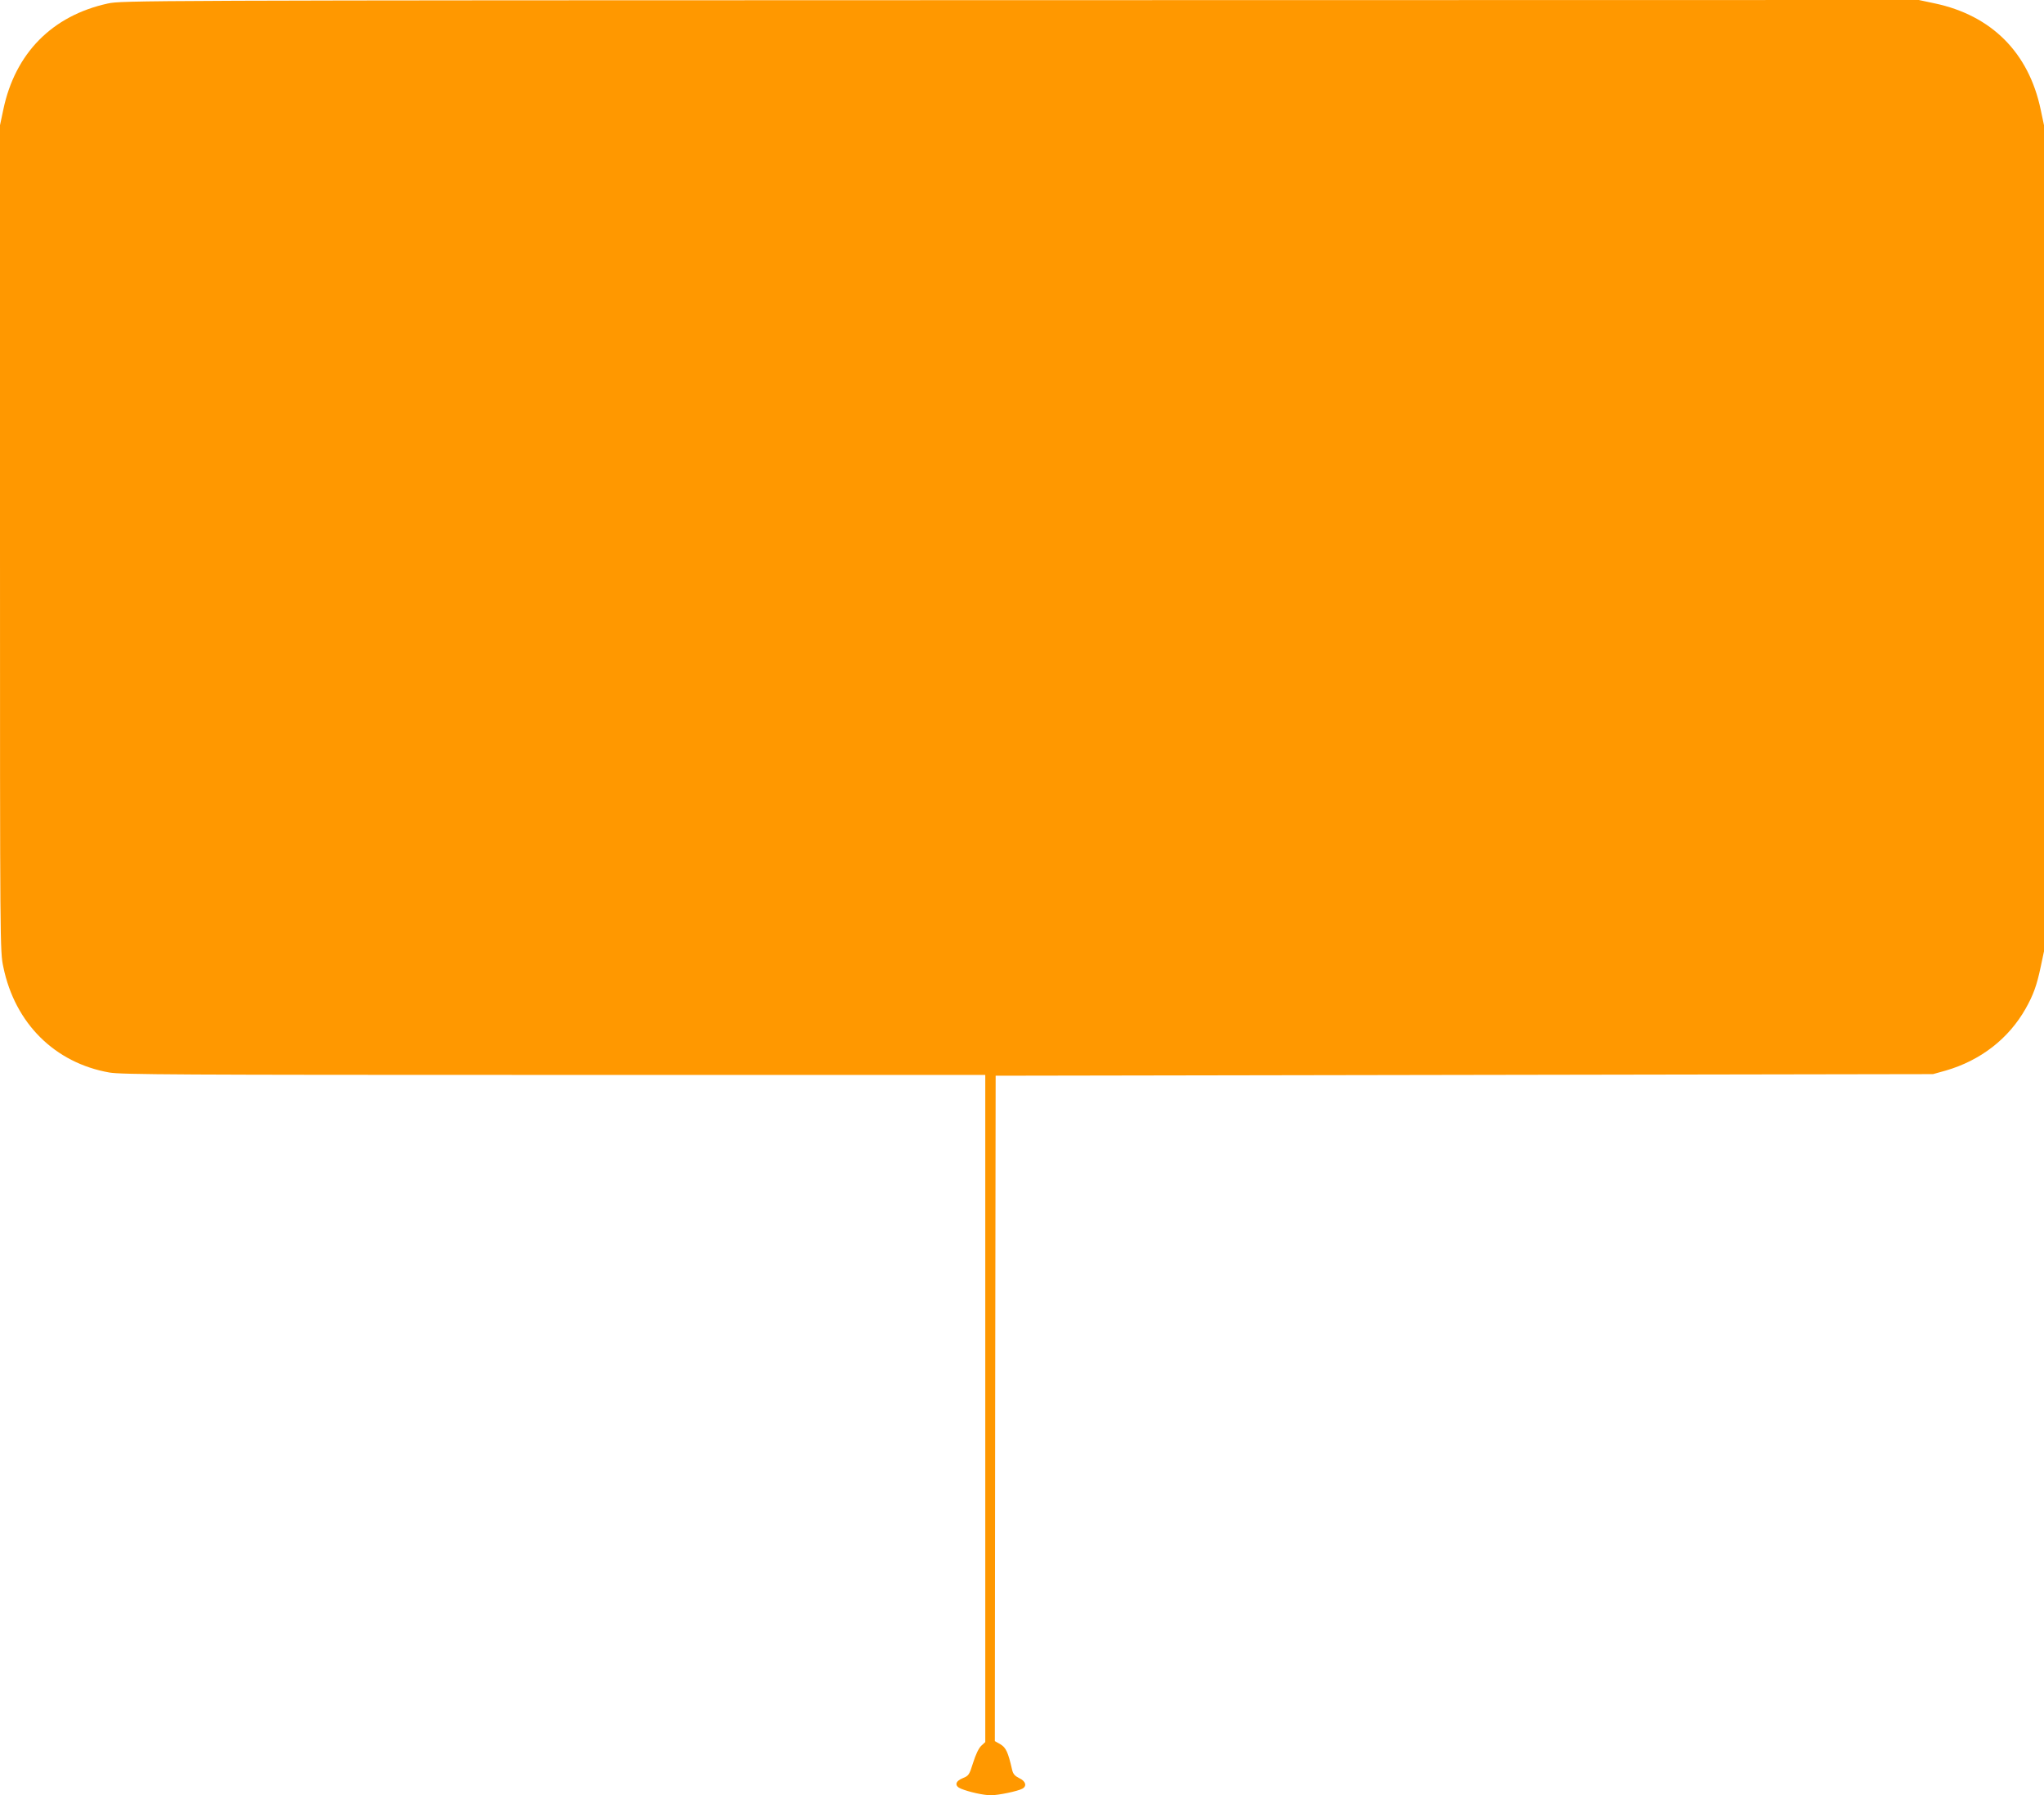 <?xml version="1.0" standalone="no"?>
<!DOCTYPE svg PUBLIC "-//W3C//DTD SVG 20010904//EN"
 "http://www.w3.org/TR/2001/REC-SVG-20010904/DTD/svg10.dtd">
<svg version="1.0" xmlns="http://www.w3.org/2000/svg"
 width="1280pt" height="1124pt" viewBox="0 0 1280 1124"
 preserveAspectRatio="xMidYMid meet">
<g transform="translate(0,1124) scale(0.1,-0.1)"
fill="#ff9800" stroke="none">
<path d="M675 11218 c-348 -76 -580 -311 -654 -663 l-21 -99 0 -2586 c0 -2579
0 -2586 21 -2685 73 -353 323 -600 664 -660 77 -13 417 -15 2786 -15 l2699 0
0 -2088 0 -2089 -25 -23 c-16 -15 -35 -55 -51 -106 -24 -77 -28 -82 -65 -97
-48 -19 -53 -49 -11 -66 51 -21 143 -41 187 -41 47 0 167 25 197 41 30 16 22
47 -19 66 -28 14 -39 26 -45 53 -25 109 -38 138 -73 159 l-35 20 2 2083 3
2083 2935 5 2935 5 79 22 c218 63 394 199 501 388 48 85 70 146 94 260 l21 99
0 2586 0 2586 -21 99 c-75 356 -308 589 -664 664 l-99 21 -5626 -1 c-5554 -1
-5626 -2 -5715 -21z"/>
</g>
</svg>
